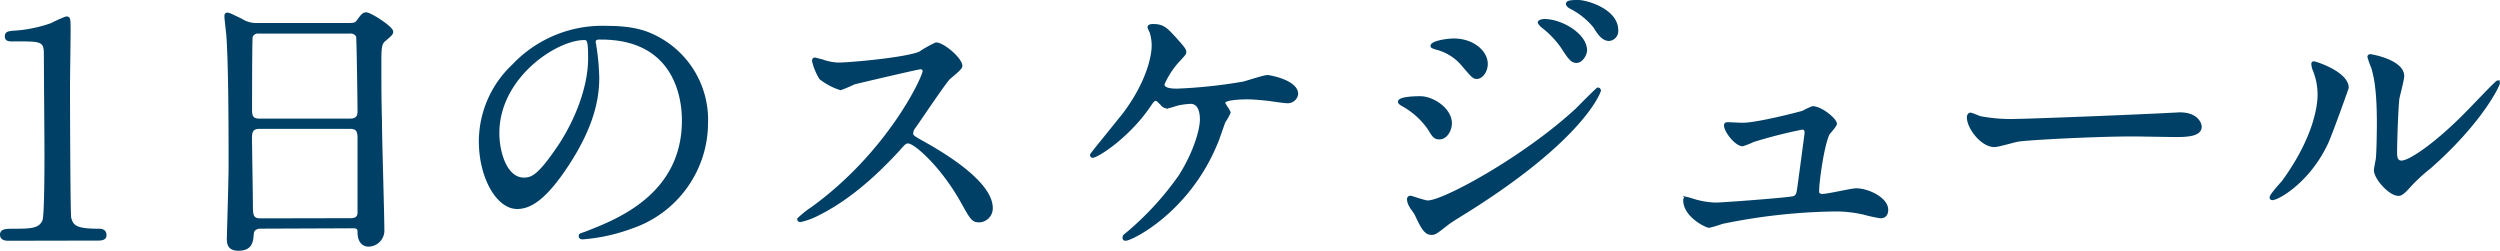 <svg xmlns="http://www.w3.org/2000/svg" width="413.18" height="41.46" viewBox="0 0 413.18 41.46"><defs><style>.cls-1{fill:#003F66;stroke:#003F66;stroke-miterlimit:10;stroke-width:0.4px;}</style></defs><g id="レイヤー_2" data-name="レイヤー 2"><g id="_レイヤー_" data-name="&lt;レイヤー&gt;"><path class="cls-1" d="M1.33,39.59C.25,39.59.2,39,.2,38.81.2,38,.94,38,2.7,38c2.65,0,3.92-.15,4.51-1.52.34-.84.34-9.46.34-11.17,0-2.36-.1-13.77-.1-16.37,0-2.3-.68-2.3-4.8-2.3C1.48,6.67,1,6.67,1,6s.49-.68,2-.78A22.81,22.81,0,0,0,8.53,4a22.52,22.52,0,0,1,2.4-1.08c.54,0,.54.15.54,2.36,0,1.32-.1,7.64-.1,9.11,0,2.25.05,21.07.2,21.61.34,1.42,1,2,4.65,2,.44,0,1.18,0,1.18.88,0,.68-.78.68-1.23.68Z"/><path class="cls-1" d="M43.17,37.59c-.29,0-1.32,0-1.42,1-.1,1.28-.19,2.65-2.35,2.65-1.62,0-1.71-1-1.71-1.81,0-.2.29-10,.29-11.86,0-5.34,0-17-.39-21.95-.05-.44-.3-2.5-.3-2.94,0-.24.05-.39.3-.39s.44.1,2.3,1A4.56,4.56,0,0,0,42.34,4h15c1,0,1.42,0,1.77-.49.73-1,.93-1.27,1.42-1.27.68,0,4.26,2.3,4.26,3,0,.34-.24.54-1.08,1.27-.63.49-.88.83-.88,3.19,0,5.24,0,6.12.1,10.43,0,2.79.39,15.19.39,17.74a2.46,2.46,0,0,1-2.45,2.69c-.15,0-1.42,0-1.57-1.86,0-.83,0-1.17-1-1.17ZM57.87,19.8c1.42,0,1.42-.93,1.42-1.57s-.14-12-.24-12.25a1.22,1.22,0,0,0-1.23-.63H42.68a1.09,1.09,0,0,0-1.12.73c-.1.39-.1,11-.1,11.91s0,1.81,1.37,1.81Zm0,16.46c.44,0,1.33,0,1.42-1,0-.29,0-11.17,0-12.29s-.1-1.87-1.42-1.87h-15c-1.27,0-1.42.74-1.42,1.72,0,1.62.15,9.5.15,11.27,0,1.57.14,2.2,1.47,2.2Z"/><path class="cls-1" d="M98.25,7c0,.15.1.35.1.54a38.57,38.57,0,0,1,.49,5.29c0,3.29-.74,7.84-5,14.36-3.92,6-6.42,7.15-8.38,7.15-3.23,0-6.12-5-6.12-11a17.27,17.27,0,0,1,5.44-12.5,20.28,20.28,0,0,1,15.63-6.36c4.45,0,6.51.88,7.88,1.56a15.35,15.35,0,0,1,8.53,14.26,18.28,18.28,0,0,1-12.35,17.25,30,30,0,0,1-8.13,1.81c-.2,0-.49,0-.49-.34s.1-.2,1.32-.69c5.1-2,15.73-6.22,15.73-18.42,0-1.91-.2-13.57-13.57-13.57C98.3,6.28,98.25,6.67,98.25,7ZM82.33,22c0,3.19,1.27,7.55,4.26,7.55,1.42,0,2.6-.59,6-5.68,2.6-4,4.81-9.41,4.81-14.26,0-2.94-.2-3.19-.84-3.19C91.88,6.42,82.33,12.74,82.33,22Z"/><path class="cls-1" d="M152,11.27c-.34,0-10.63,2.41-10.88,2.5a20.66,20.66,0,0,1-2.2.93,10.3,10.3,0,0,1-3.33-1.76,9.8,9.8,0,0,1-1.18-2.84c0-.25.05-.39.3-.39,0,0,1.12.29,1.27.34a8.78,8.78,0,0,0,2.6.49c1.66,0,10.87-.78,13.42-1.81a18.38,18.38,0,0,1,2.7-1.52c1.17,0,4.16,2.5,4.16,3.72,0,.44-1.81,1.77-2.11,2.11-1,1.17-4.85,6.91-5.63,8a1.6,1.6,0,0,0-.39,1c0,.44.1.54,2.15,1.67,2.21,1.27,11,6.22,11,10.68a2.12,2.12,0,0,1-2,2.16c-1.13,0-1.32-.35-3-3.38-3.38-5.93-7.69-9.66-8.77-9.66-.49,0-.64.15-1.71,1.38-1.72,1.81-6.72,7.3-13.09,10.48a11.93,11.93,0,0,1-3,1.13c-.1,0-.35,0-.35-.3a15.52,15.52,0,0,1,2.26-1.81c12.79-9.26,18.62-21.95,18.47-22.73A.55.55,0,0,0,152,11.27Z"/><path class="cls-1" d="M194.29,6.42c.78.89,1.57,1.72,1.57,2.11S195.71,9,195,9.8a13.92,13.92,0,0,0-2.75,4.12c0,.59.64.93,2.25.93a82.87,82.87,0,0,0,11-1.17c.64-.15,3.38-1.08,4-1.08.24,0,4.85.78,4.85,2.94a1.53,1.53,0,0,1-1.62,1.32c-.54,0-2.69-.34-3.13-.39-1-.1-2.31-.25-3.53-.25-.49,0-3.77.05-3.77.74,0,.29.88,1.37.88,1.66a8.83,8.83,0,0,1-.83,1.47c-.25.59-1.08,3.14-1.33,3.63-4.65,11.27-14,15.87-15,15.87-.1,0-.29,0-.29-.29s0-.29.68-.83a49.6,49.6,0,0,0,8.53-9.31c2.3-3.58,3.57-7.45,3.57-9.46,0-1-.24-2.74-1.76-2.74a14.23,14.23,0,0,0-1.91.24c-.29.05-1.71.54-2,.54a1.41,1.41,0,0,1-.93-.59c-.64-.63-.69-.68-.88-.68-.39,0-.64.44-.83.68-3.53,5.39-8.87,8.73-9.61,8.73-.19,0-.24-.2-.24-.3s4.65-5.78,5.49-6.86c4.21-5.68,4.7-10,4.7-11.12a7.59,7.59,0,0,0-.34-2.3,5.45,5.45,0,0,1-.35-.79c0-.34.59-.34.69-.34C192.23,4.17,192.72,4.71,194.29,6.42Z"/><path class="cls-1" d="M239.76,20.39c0,1-.68,2.45-1.86,2.45-.74,0-1-.3-1.71-1.52a12.81,12.81,0,0,0-4.46-4c-.15-.1-.49-.29-.49-.49,0-.73,3.13-.73,3.43-.73C236.77,16.08,239.76,18,239.76,20.39Zm-5.78,15c-.15-.29-.93-1.32-1-1.57a2,2,0,0,1-.24-.88.36.36,0,0,1,.39-.39c.14,0,2.35.78,2.84.78,2.65,0,16-7.3,24.6-15.24.53-.53,3.38-3.43,3.52-3.43a.32.32,0,0,1,.3.3c0,.1-2.45,7.69-21.66,19.79-3,1.86-3.18,2-3.58,2.31-1.81,1.42-2,1.56-2.54,1.56C235.55,38.66,235,37.54,234,35.43Zm11.71-24.84c0,1.27-.83,2.3-1.62,2.3-.54,0-.73-.24-2.45-2.25A8.29,8.29,0,0,0,237.36,8c-.69-.24-.73-.24-.73-.44,0-.54,2.25-1,3.72-1a6.78,6.78,0,0,1,2.5.49C244.12,7.55,245.69,8.82,245.69,10.59ZM262.1,8.33c0,.59-.63,1.87-1.56,1.87-.74,0-1.18-.54-2.4-2.45A15.52,15.52,0,0,0,255,4.46c-.2-.14-.64-.58-.64-.78s.59-.34.88-.34C258.09,3.34,262.1,5.74,262.1,8.33ZM267.25,5a1.44,1.44,0,0,1-1.32,1.57c-1,0-1.72-1-2.41-2.15a12.23,12.23,0,0,0-4-3.19C259.11,1,259,.74,259,.64c0-.44,1-.44,1.86-.44C262.15.2,267.25,1.62,267.25,5Z"/><path class="cls-1" d="M288,20.49c2.45,0,9.45-1.82,10-2a11.11,11.11,0,0,1,1.57-.74c1.42,0,3.82,2,3.82,2.7,0,.34-1.08,1.47-1.22,1.71-.94,2-1.72,8-1.72,9.41,0,.39.1.68.78.68.89,0,4.76-.93,5.54-.93,2,0,5.1,1.52,5.1,3.34,0,.49-.15,1.22-1.08,1.22a24.37,24.37,0,0,1-2.7-.59,20.65,20.65,0,0,0-5-.54,98.31,98.31,0,0,0-18.48,2.06,17.52,17.52,0,0,1-2.15.64c-.44,0-4.07-1.72-4.07-4.36,0-.25.1-.35.34-.35a11.34,11.34,0,0,1,1.23.35,14,14,0,0,0,3.53.59c1.22,0,12.39-.84,13-1.08s.64-.79.79-1.86,1.17-8.68,1.17-8.77c0-.74-.39-.74-.64-.74a79,79,0,0,0-8.08,2.06,12.16,12.16,0,0,1-1.71.68c-1.13,0-2.89-2.3-2.89-3.23,0-.29.14-.34.44-.34C285.77,20.39,287.63,20.49,288,20.49Z"/><path class="cls-1" d="M359.17,18.82c.3,0,.84-.05,1.08-.05,3,0,3.43,1.81,3.43,2.16,0,1.37-2,1.52-4.07,1.52-1.12,0-6-.1-7-.1-6.76,0-18,.63-19.16.88-.59.1-3.23.88-3.82.88-2.11,0-4.36-3-4.36-4.7,0-.3.14-.59.39-.59s1.42.54,1.67.59a27,27,0,0,0,6,.44C334.92,19.85,352,19.21,359.17,18.82Z"/><path class="cls-1" d="M384.61,23.57c-2.94,6.37-8.09,9.31-9.07,9.31a.23.23,0,0,1-.24-.24c0-.4,1.56-2.11,2-2.6,5.39-7.4,5.93-12.74,5.93-14.36a10.67,10.67,0,0,0-.84-4.21,3.51,3.51,0,0,1-.19-.88c0-.15,0-.25.24-.25s5.54,1.67,5.54,4.17C387.94,14.66,385.44,21.71,384.61,23.57Zm7.93,4.56c0-.25.25-1.52.3-1.76.14-.94.19-4.81.19-6,0-6-.59-8-.93-9.21a12.5,12.5,0,0,1-.63-1.77c0-.19.19-.24.29-.24s5.39.88,5.39,3.43c0,.59-.69,3.13-.79,3.67-.19,1.33-.39,7.25-.39,8.87,0,.64,0,1.62.93,1.62,1.47,0,6-3.24,10.68-8,.84-.83,5-5.24,5.2-5.24a.21.21,0,0,1,.19.2c0,.39-2.84,6.46-11.41,14a26.63,26.63,0,0,0-3.38,3.13c-.84.94-1.28,1.28-1.62,1.33C395.14,32.39,392.54,29.5,392.54,28.13Z"/></g></g></svg>